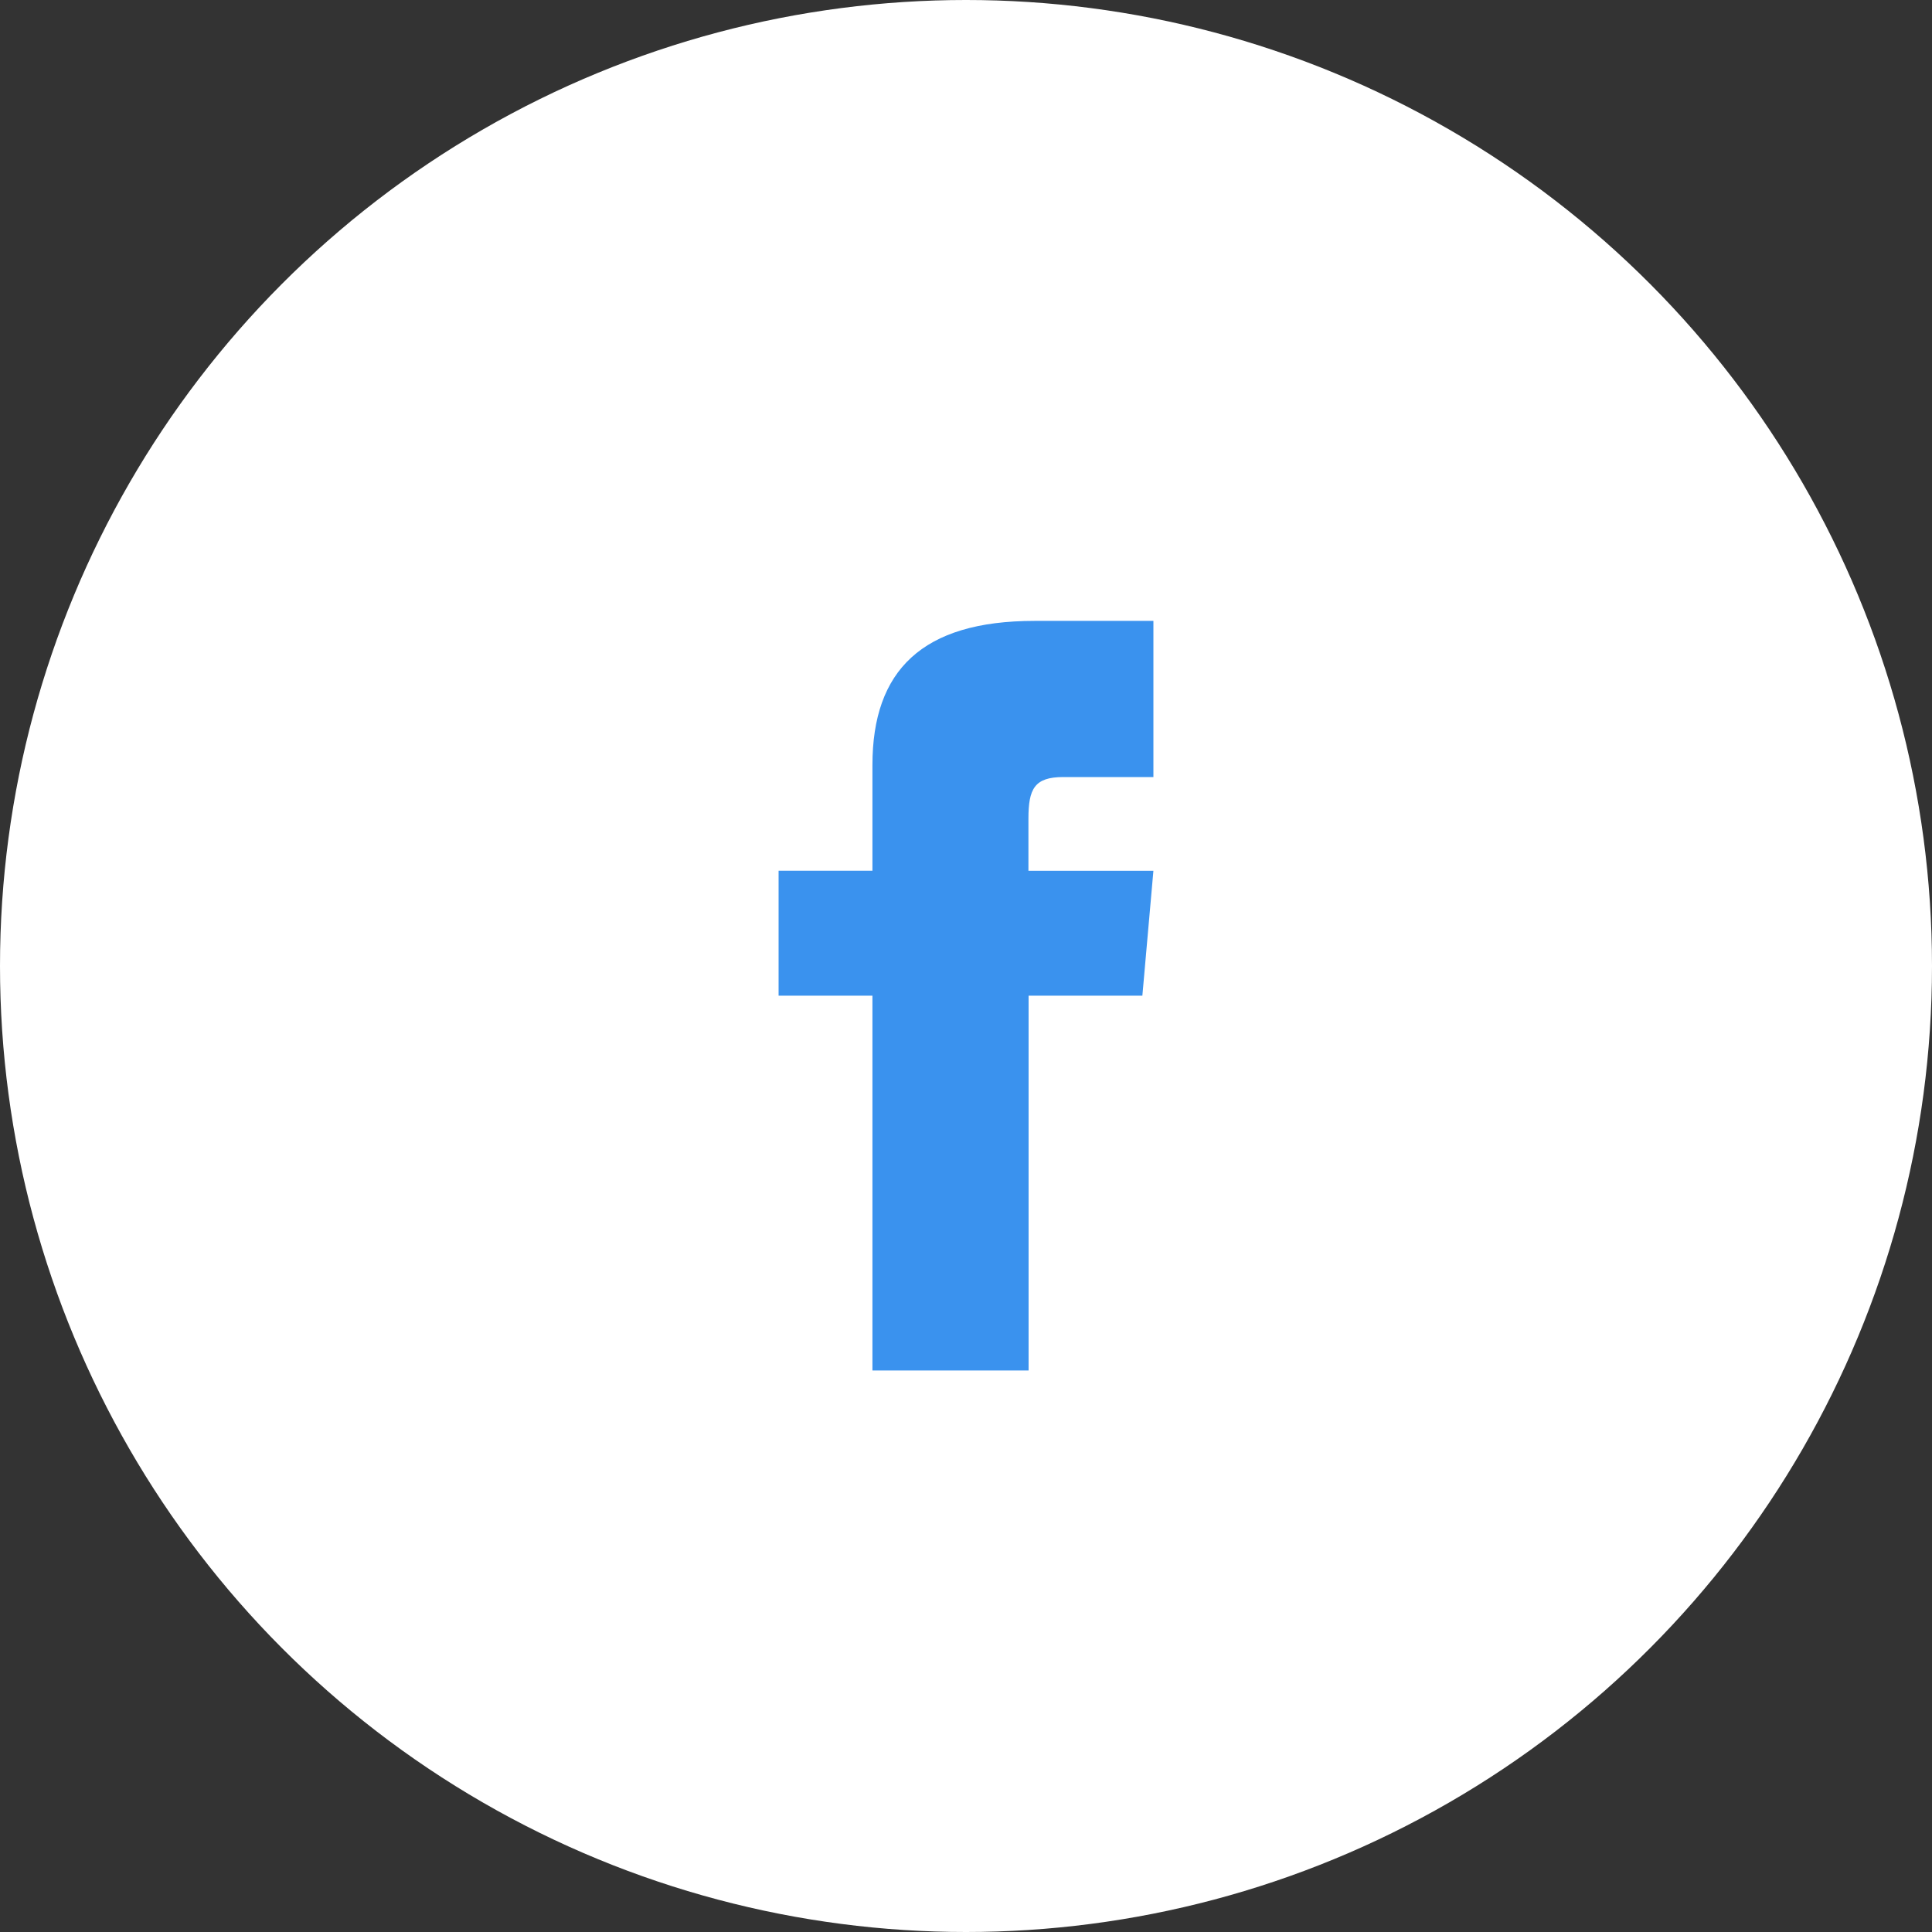<svg xmlns="http://www.w3.org/2000/svg" width="35" height="35" viewBox="0 0 35 35">
  <rect x="0" y="0" width="35" height="35" fill="#333333" stroke="none"/>
  <circle id="Ellipse_72" data-name="Ellipse 72" cx="17.5" cy="17.5" r="17.5" fill="#fff"/>
  <path id="Path_6585" data-name="Path 6585" d="M7.7,4.526H6V6.79H7.7v6.79h2.829V6.79h2.061l.2-2.263H10.526V3.583c0-.54.109-.754.631-.754H12.79V0H10.635C8.6,0,7.7.9,7.7,2.611Z" transform="translate(8.105 11.248)" fill="#3a92ee"/>
</svg>